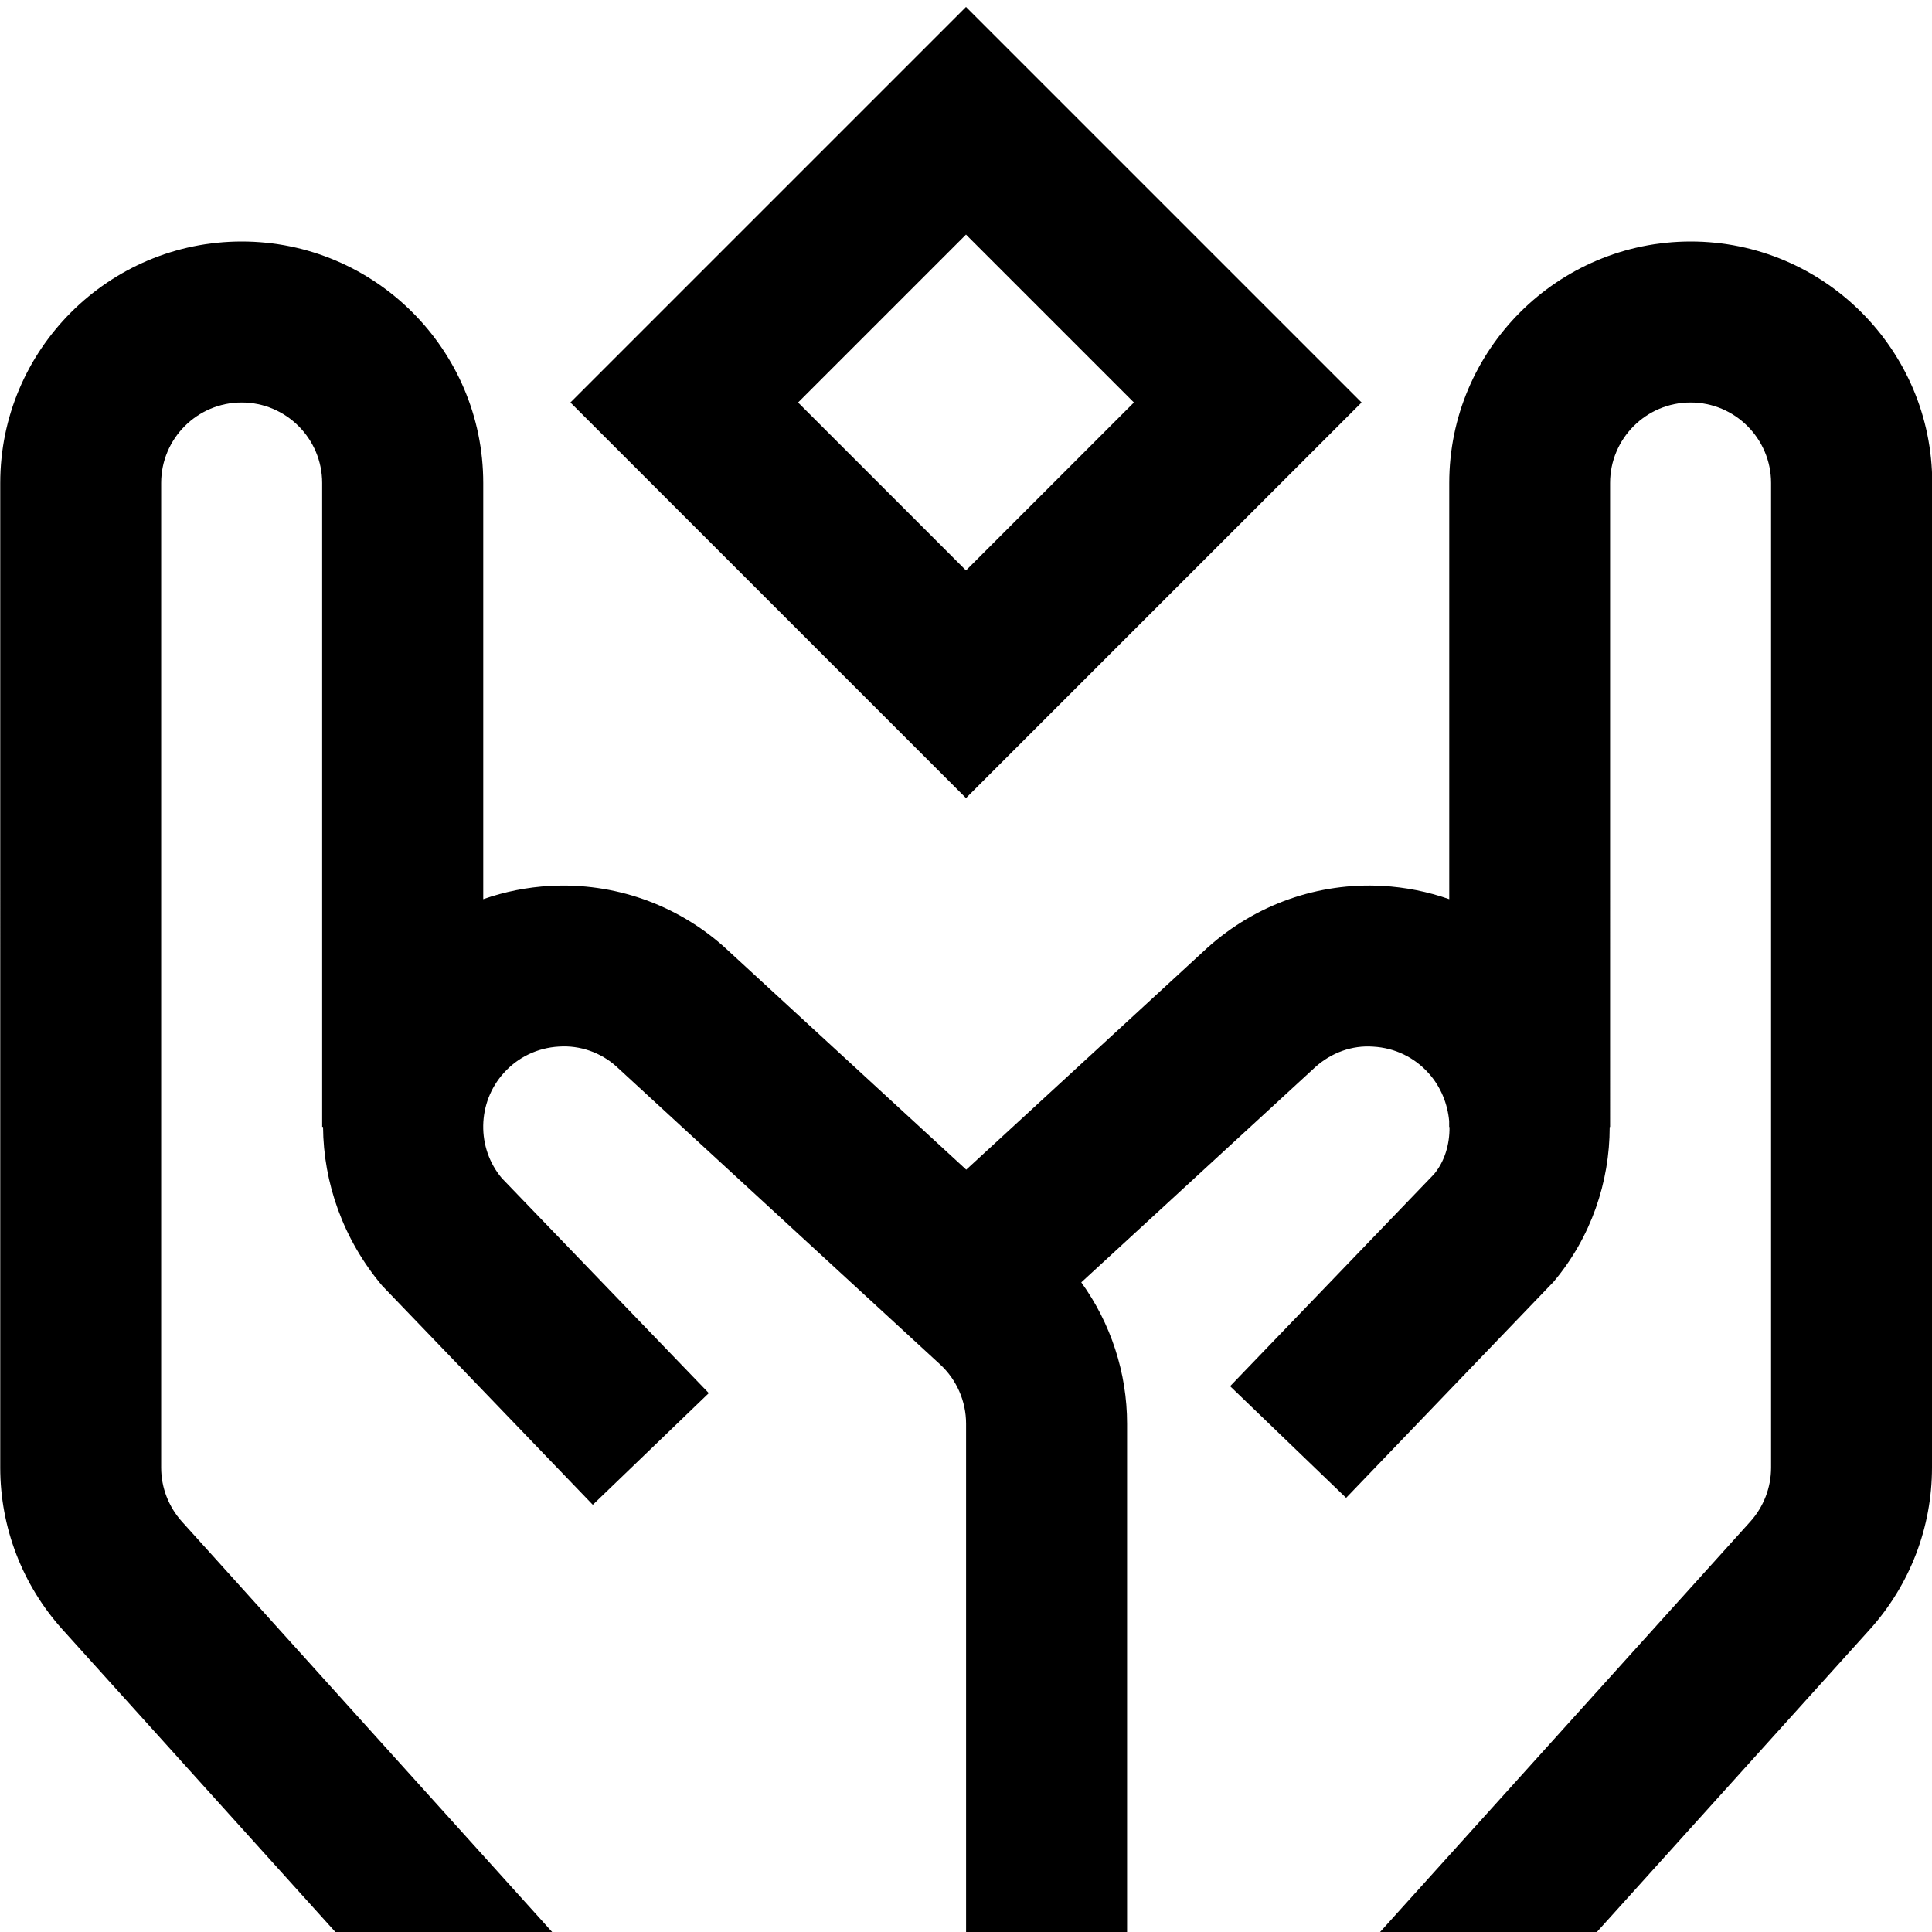 <svg height="512" width="512" viewBox="0 0 24 24" data-name="Layer 1" id="Layer_1" xmlns="http://www.w3.org/2000/svg"><path d="M24,6v12.231c0,.742-.273,1.455-.772,2.01l-3.391,3.759h-2.693l4.599-5.098c.166-.185,.258-.423,.258-.671V6c0-.551-.448-1-1-1s-1,.449-1,1V14h-.005c0,.684-.231,1.369-.696,1.922l-2.578,2.685-1.441-1.387,2.533-2.634c.131-.157,.195-.368,.192-.586h-.004v-.074c-.019-.211-.102-.424-.255-.594-.177-.198-.421-.315-.687-.33-.264-.02-.521,.075-.72,.253l-2.908,2.675c.366,.507,.569,1.123,.569,1.756v6.314h-2v-6.314c0-.279-.117-.547-.322-.736l-4.026-3.705c-.189-.169-.446-.262-.71-.244-.266,.015-.51,.132-.687,.33-.329,.367-.339,.928-.022,1.305l2.571,2.67-1.441,1.387-2.616-2.721c-.488-.58-.73-1.28-.735-1.973h-.011V6c0-.551-.448-1-1-1s-1,.449-1,1v12.231c0,.248,.092,.486,.258,.671l4.599,5.098h-2.693l-3.391-3.759c-.499-.555-.772-1.268-.772-2.01V6c0-1.654,1.346-3,3-3s3,1.346,3,3v5.17c.265-.093,.544-.149,.832-.165,.79-.042,1.566,.226,2.163,.76l3.005,2.765,2.995-2.756c.605-.543,1.381-.812,2.173-.769,.288,.016,.567,.072,.832,.165V6c0-1.654,1.346-3,3-3s3,1.346,3,3Zm-12,3.914L7.086,5,12,.086l4.914,4.914-4.914,4.914Zm-2.086-4.914l2.086,2.086,2.086-2.086-2.086-2.086-2.086,2.086Z"></path></svg>
